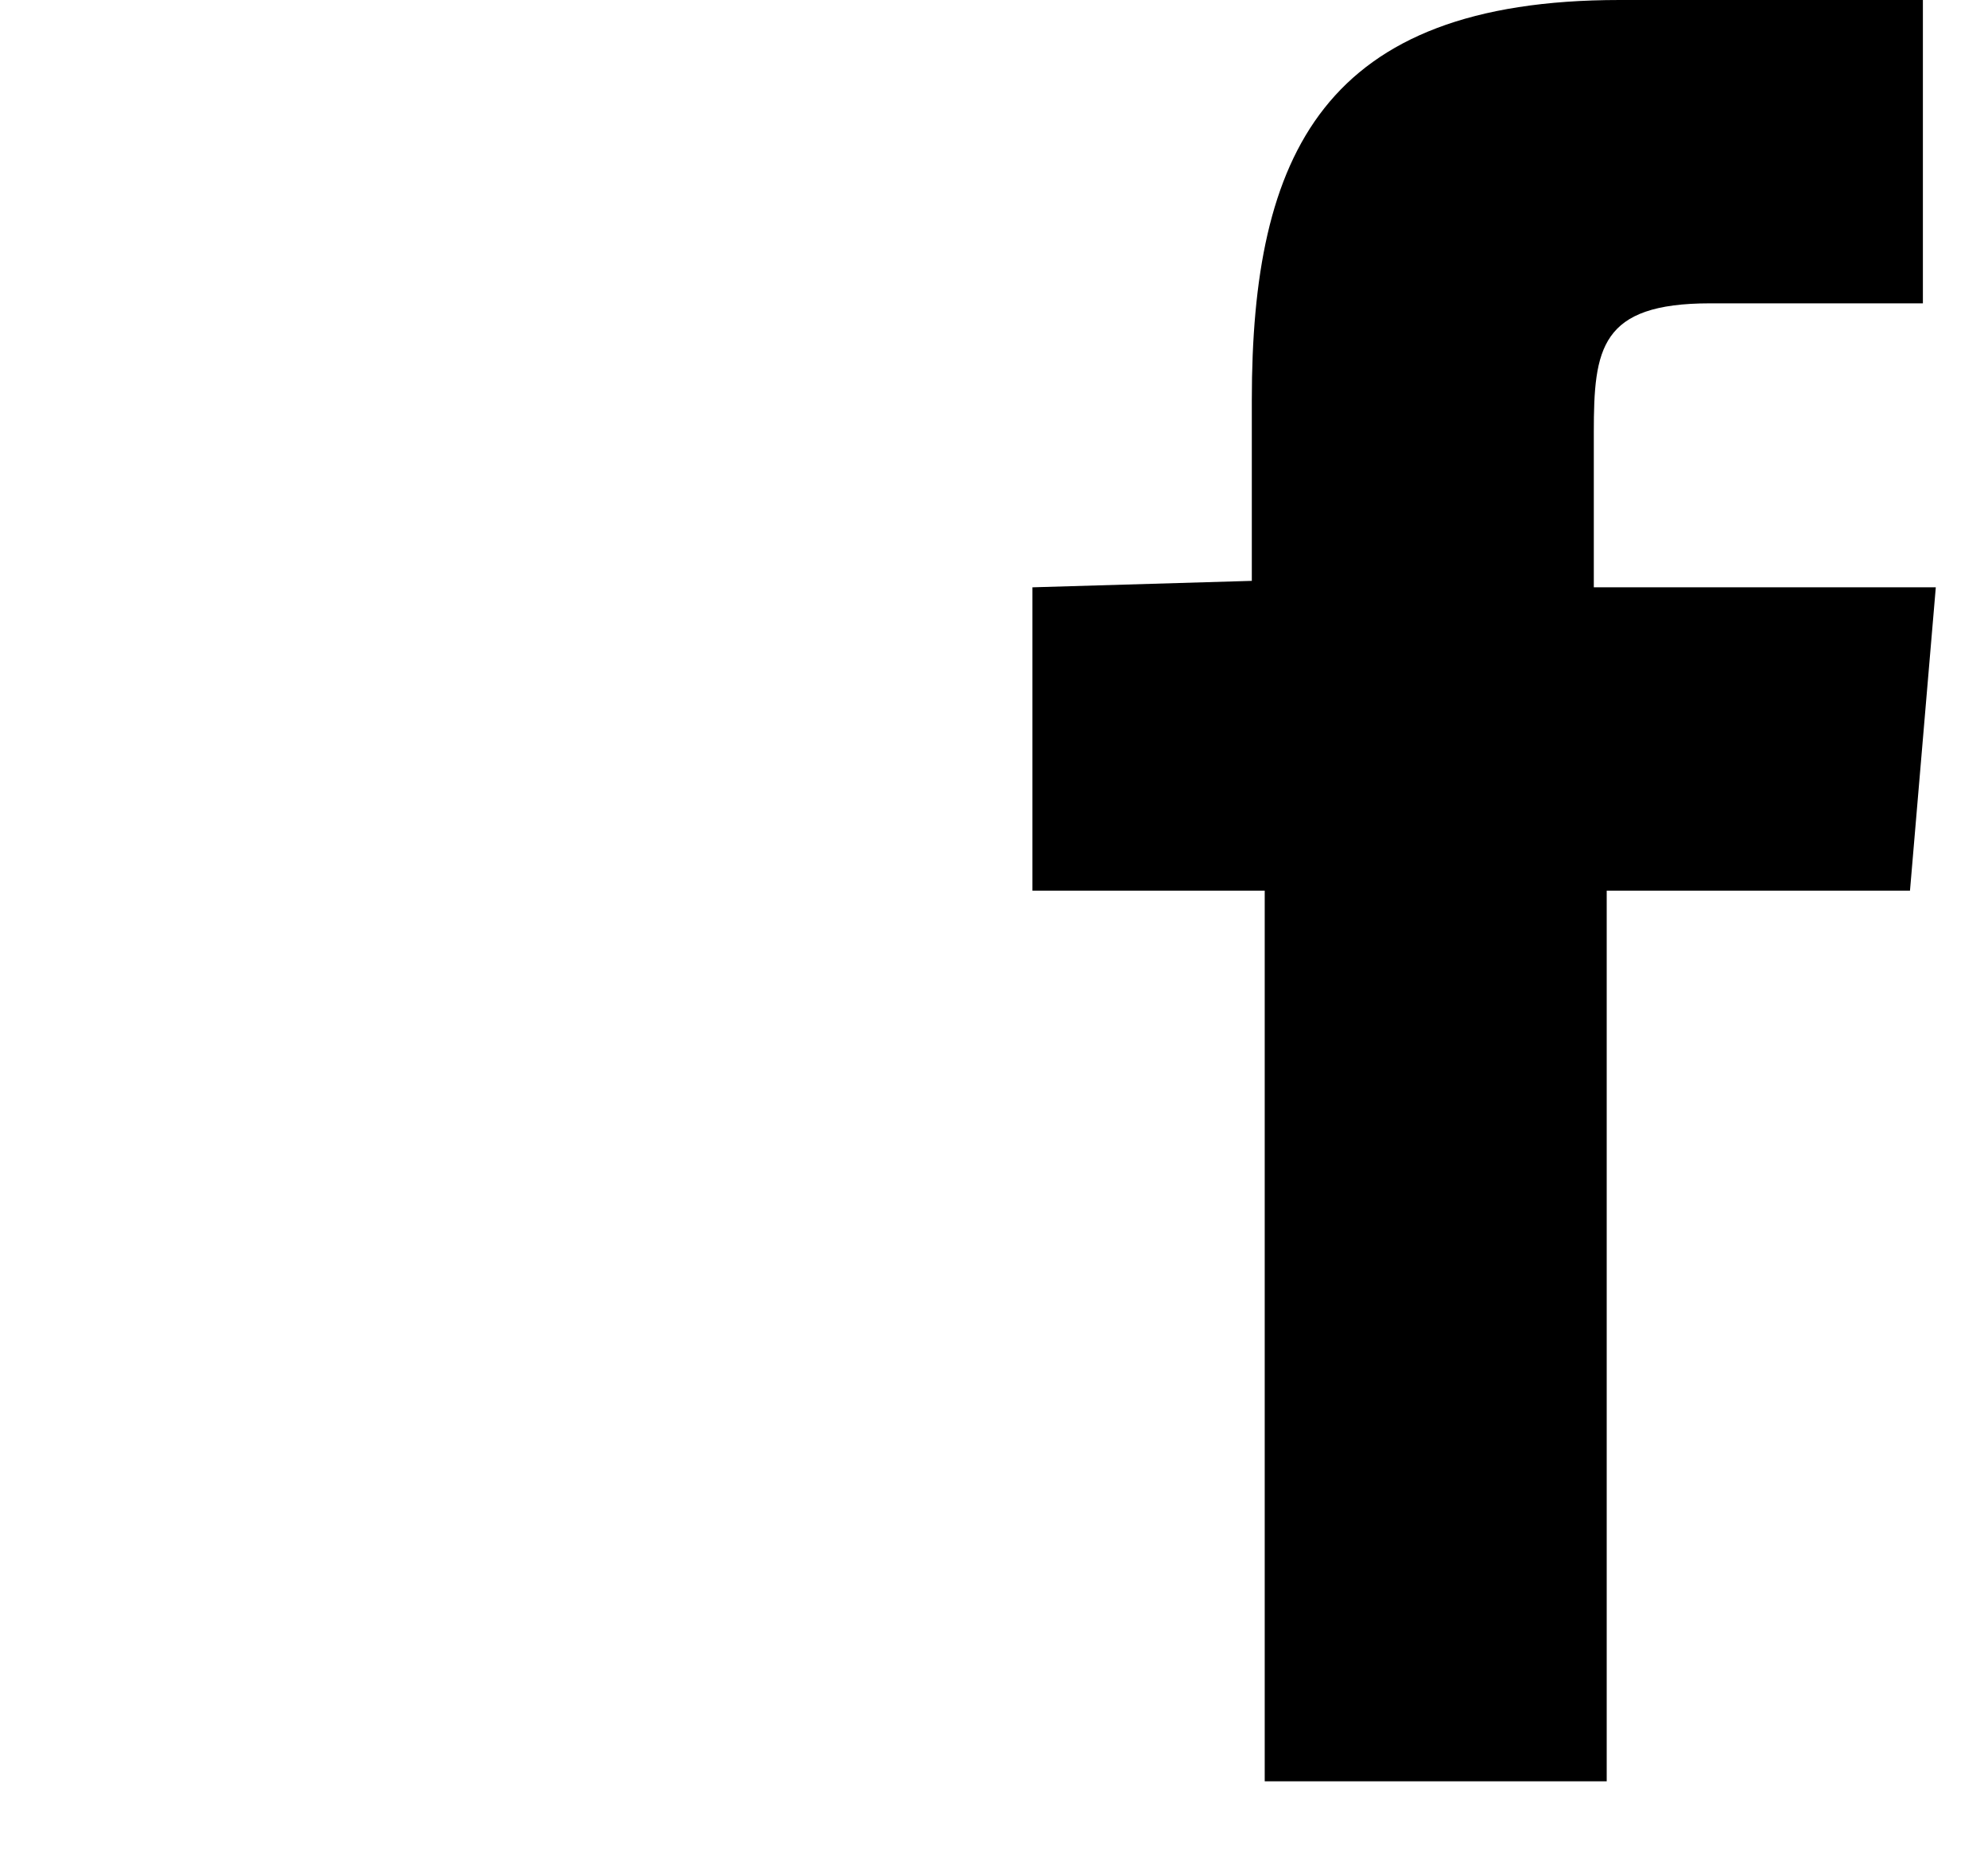 <svg xmlns="http://www.w3.org/2000/svg" viewBox="0 0 30.809 28.721">
<path id="fb_icon" d="M19.6,27.6h5.3V13.8h4.7L30,9.1h-5.3V6.7c0-1.3,0.1-2,1.8-2h3.3V0h-4.7c-4.6,0-5.7,2.4-5.7,6.2V9L16,9.1v4.7
	h3.6V27.6z"/>
</svg>
